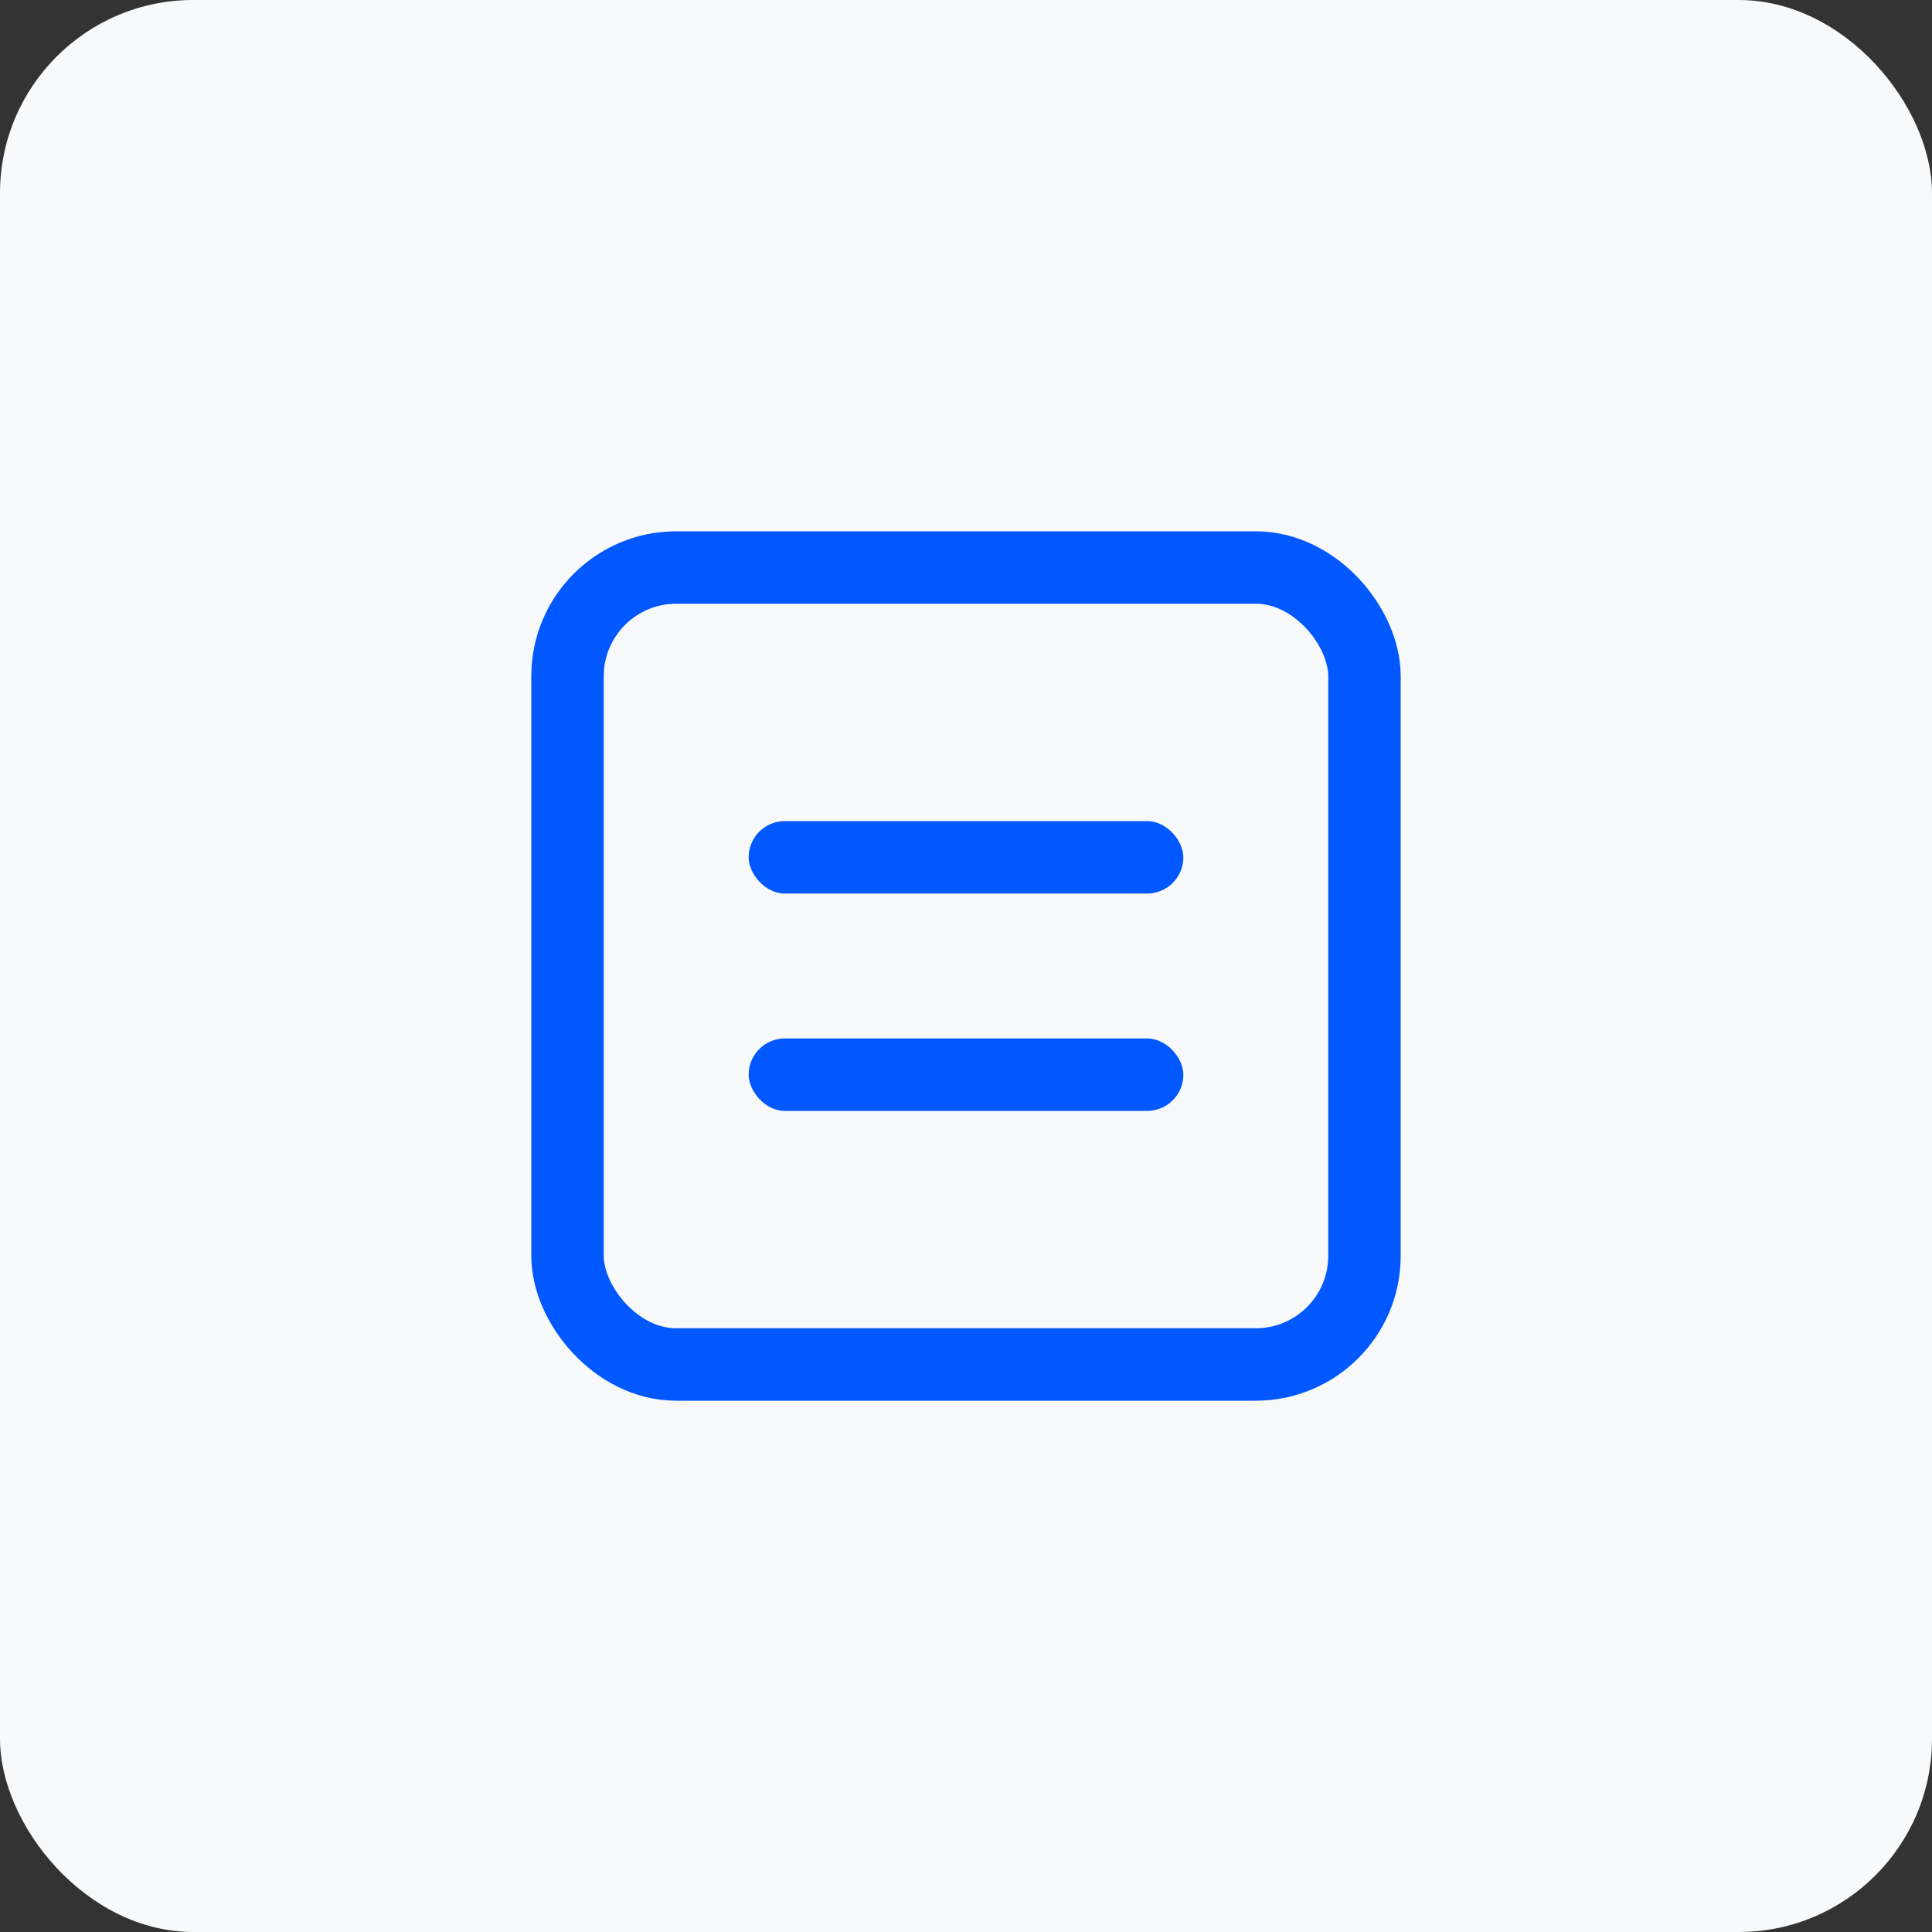 <?xml version="1.0" encoding="UTF-8"?> <svg xmlns="http://www.w3.org/2000/svg" width="100" height="100" fill="none"><rect width="100%" height="100%" fill="#333333" stroke="none"/><rect width="100" height="100" rx="10" fill="#F7F9FA"></rect><rect x="29.375" y="29.375" width="41.25" height="41.25" rx="5.625" stroke="#0258FF" stroke-width="3.75"></rect><rect x="38.75" y="42.5" width="22.5" height="3.75" rx="1.875" fill="#0258FF"></rect><rect x="38.75" y="53.75" width="22.5" height="3.75" rx="1.875" fill="#0258FF"></rect></svg> 